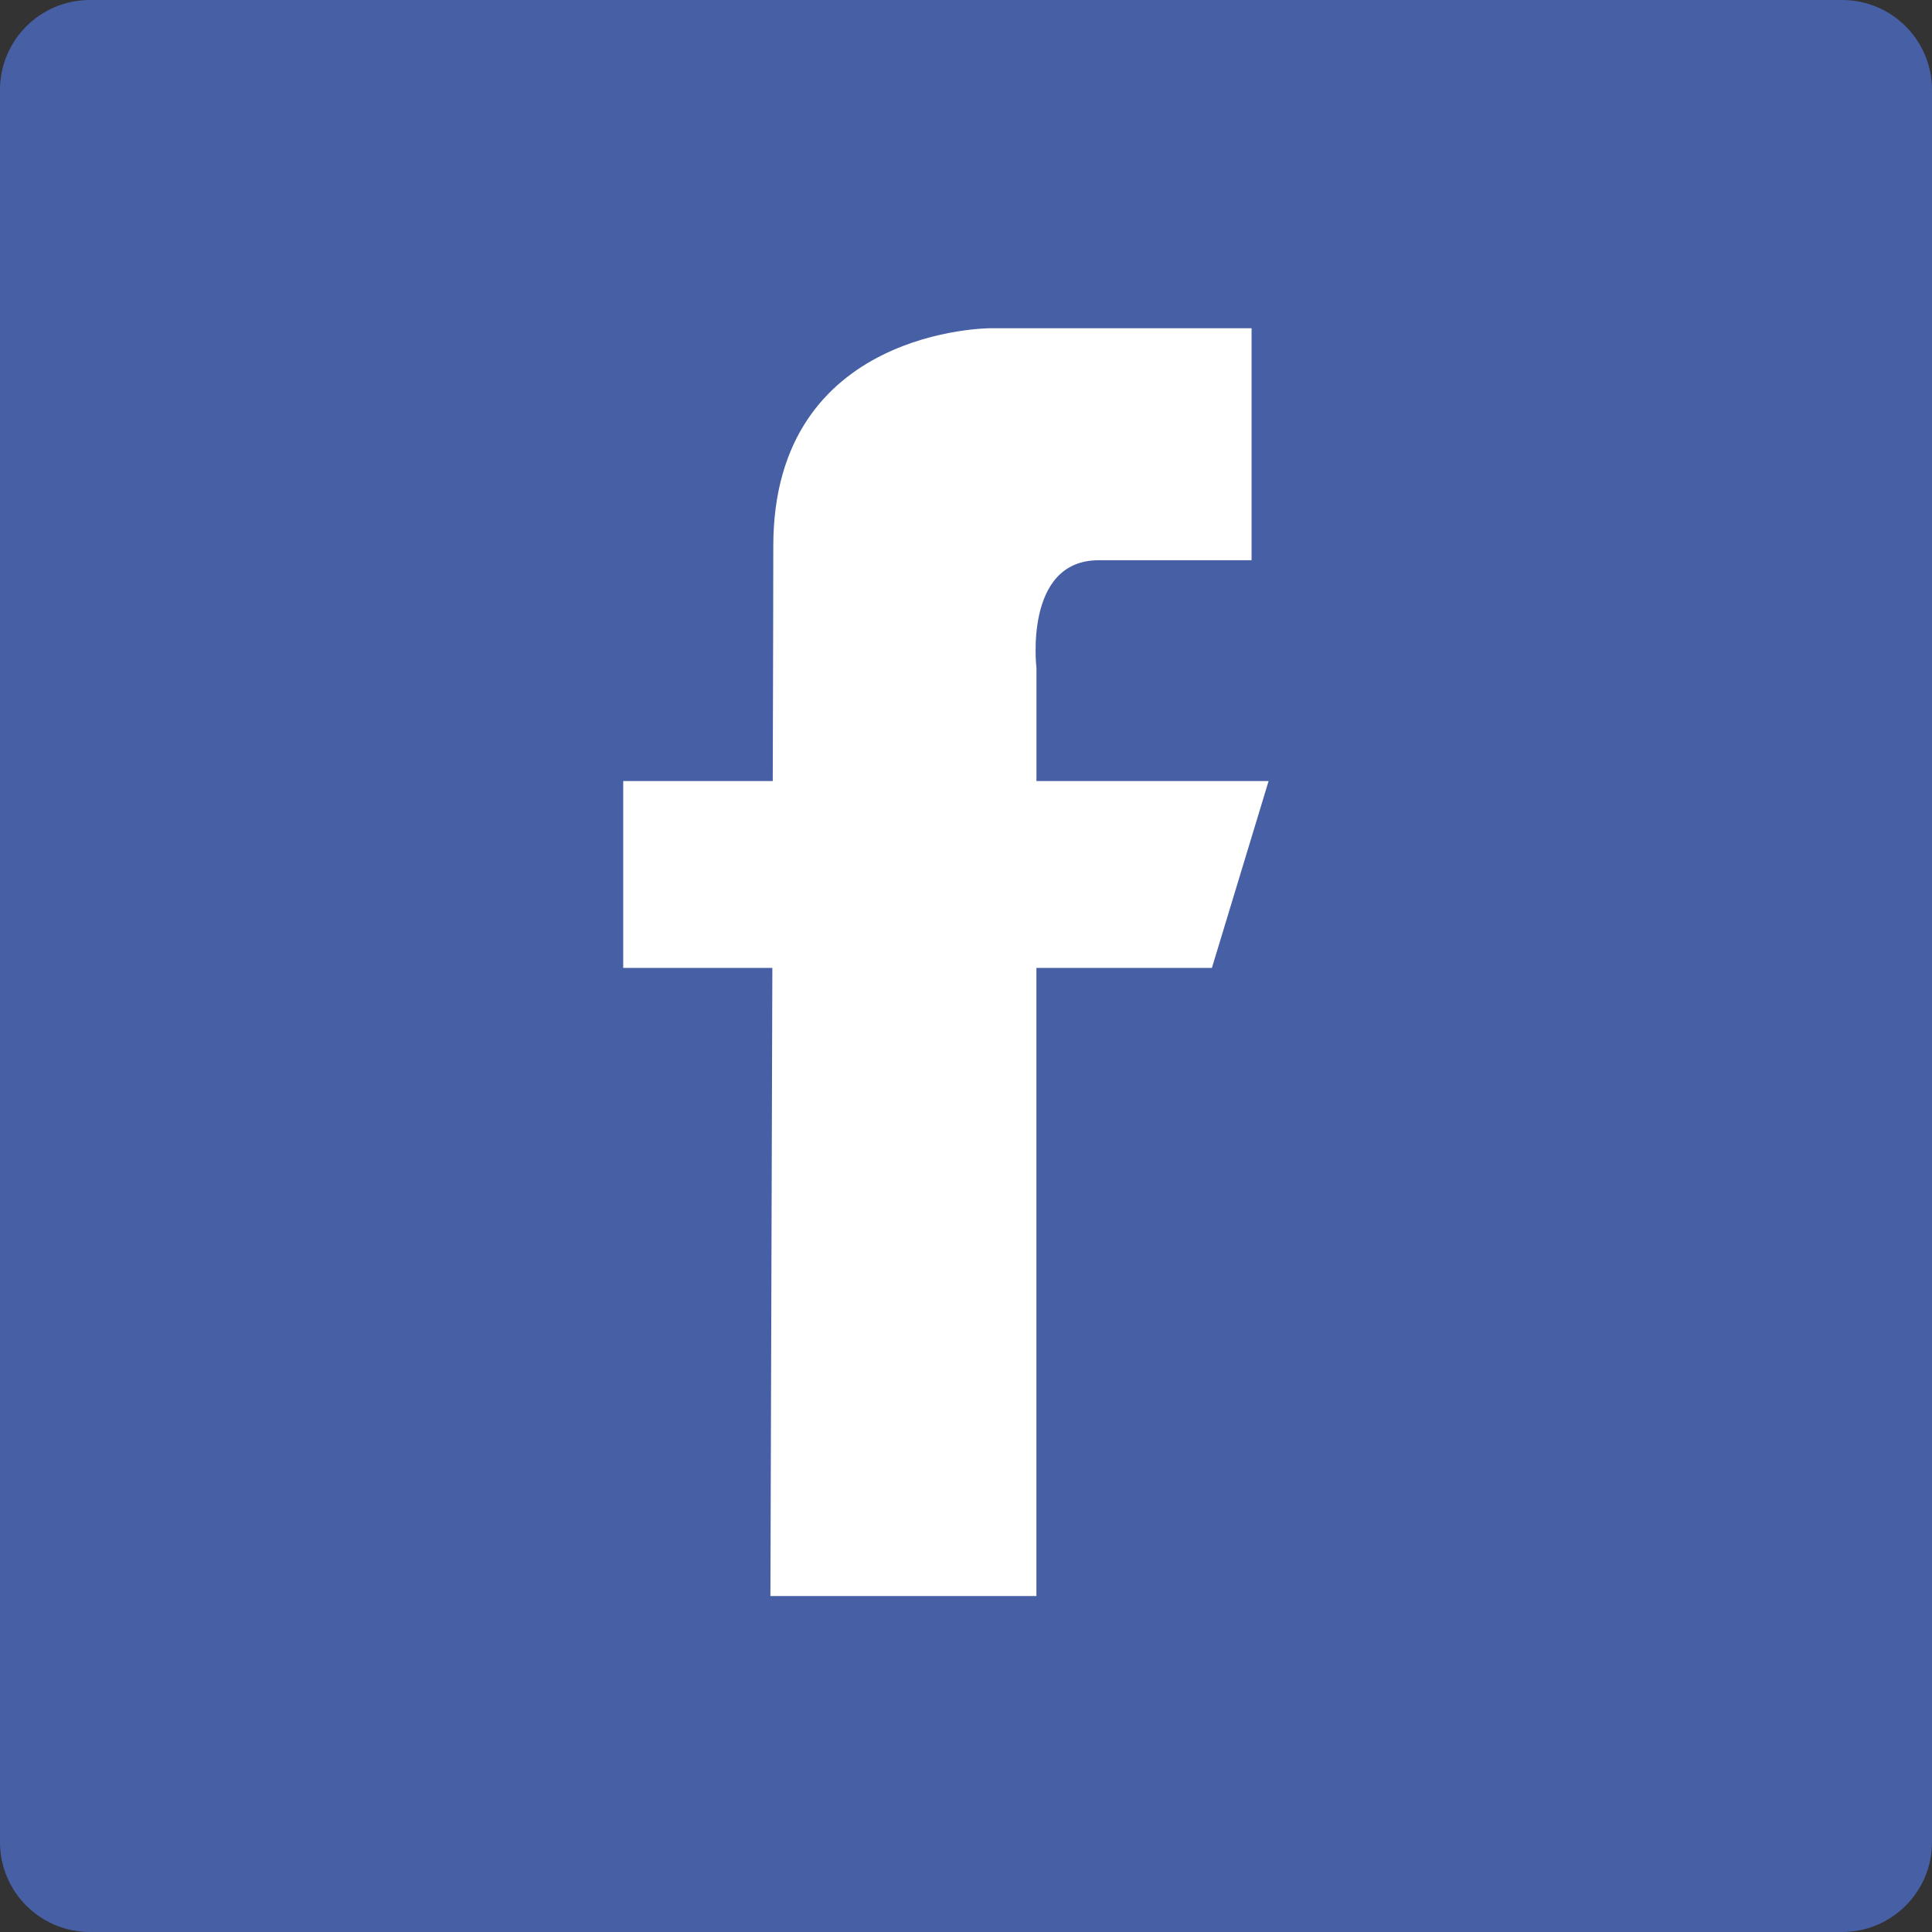 <?xml version="1.0" encoding="UTF-8"?>
<!-- Generator: Adobe Illustrator 16.0.0, SVG Export Plug-In . SVG Version: 6.00 Build 0)  -->
<svg version="1.2" baseProfile="tiny" id="Layer_1" xmlns="http://www.w3.org/2000/svg" xmlns:xlink="http://www.w3.org/1999/xlink" x="0px" y="0px" width="43px" height="43px" viewBox="0 0 43 43" xml:space="preserve">
<rect x="0" y="0" width="43" height="43" fill="#333333" stroke="none"/>
<path fill-rule="evenodd" fill="#4760A5" d="M2,0h39c1.104,0,2,0.896,2,2v39c0,1.104-0.896,2-2,2H2c-1.104,0-2-0.896-2-2V2  C0,0.896,0.896,0,2,0z"/>
<path fill="#FFFFFF" d="M28.235,17.383h-5.167v-2.518c0,0-0.29-2.396,1.385-2.396c1.892,0,3.403,0,3.403,0V7.305h-5.795  c0,0-4.85-0.021-4.85,4.85c0,1.047-0.006,2.951-0.012,5.229h-3.328v4.158h3.319c-0.019,6.611-0.043,13.98-0.043,13.98h5.92v-13.98  h3.906L28.235,17.383z"/>
</svg>